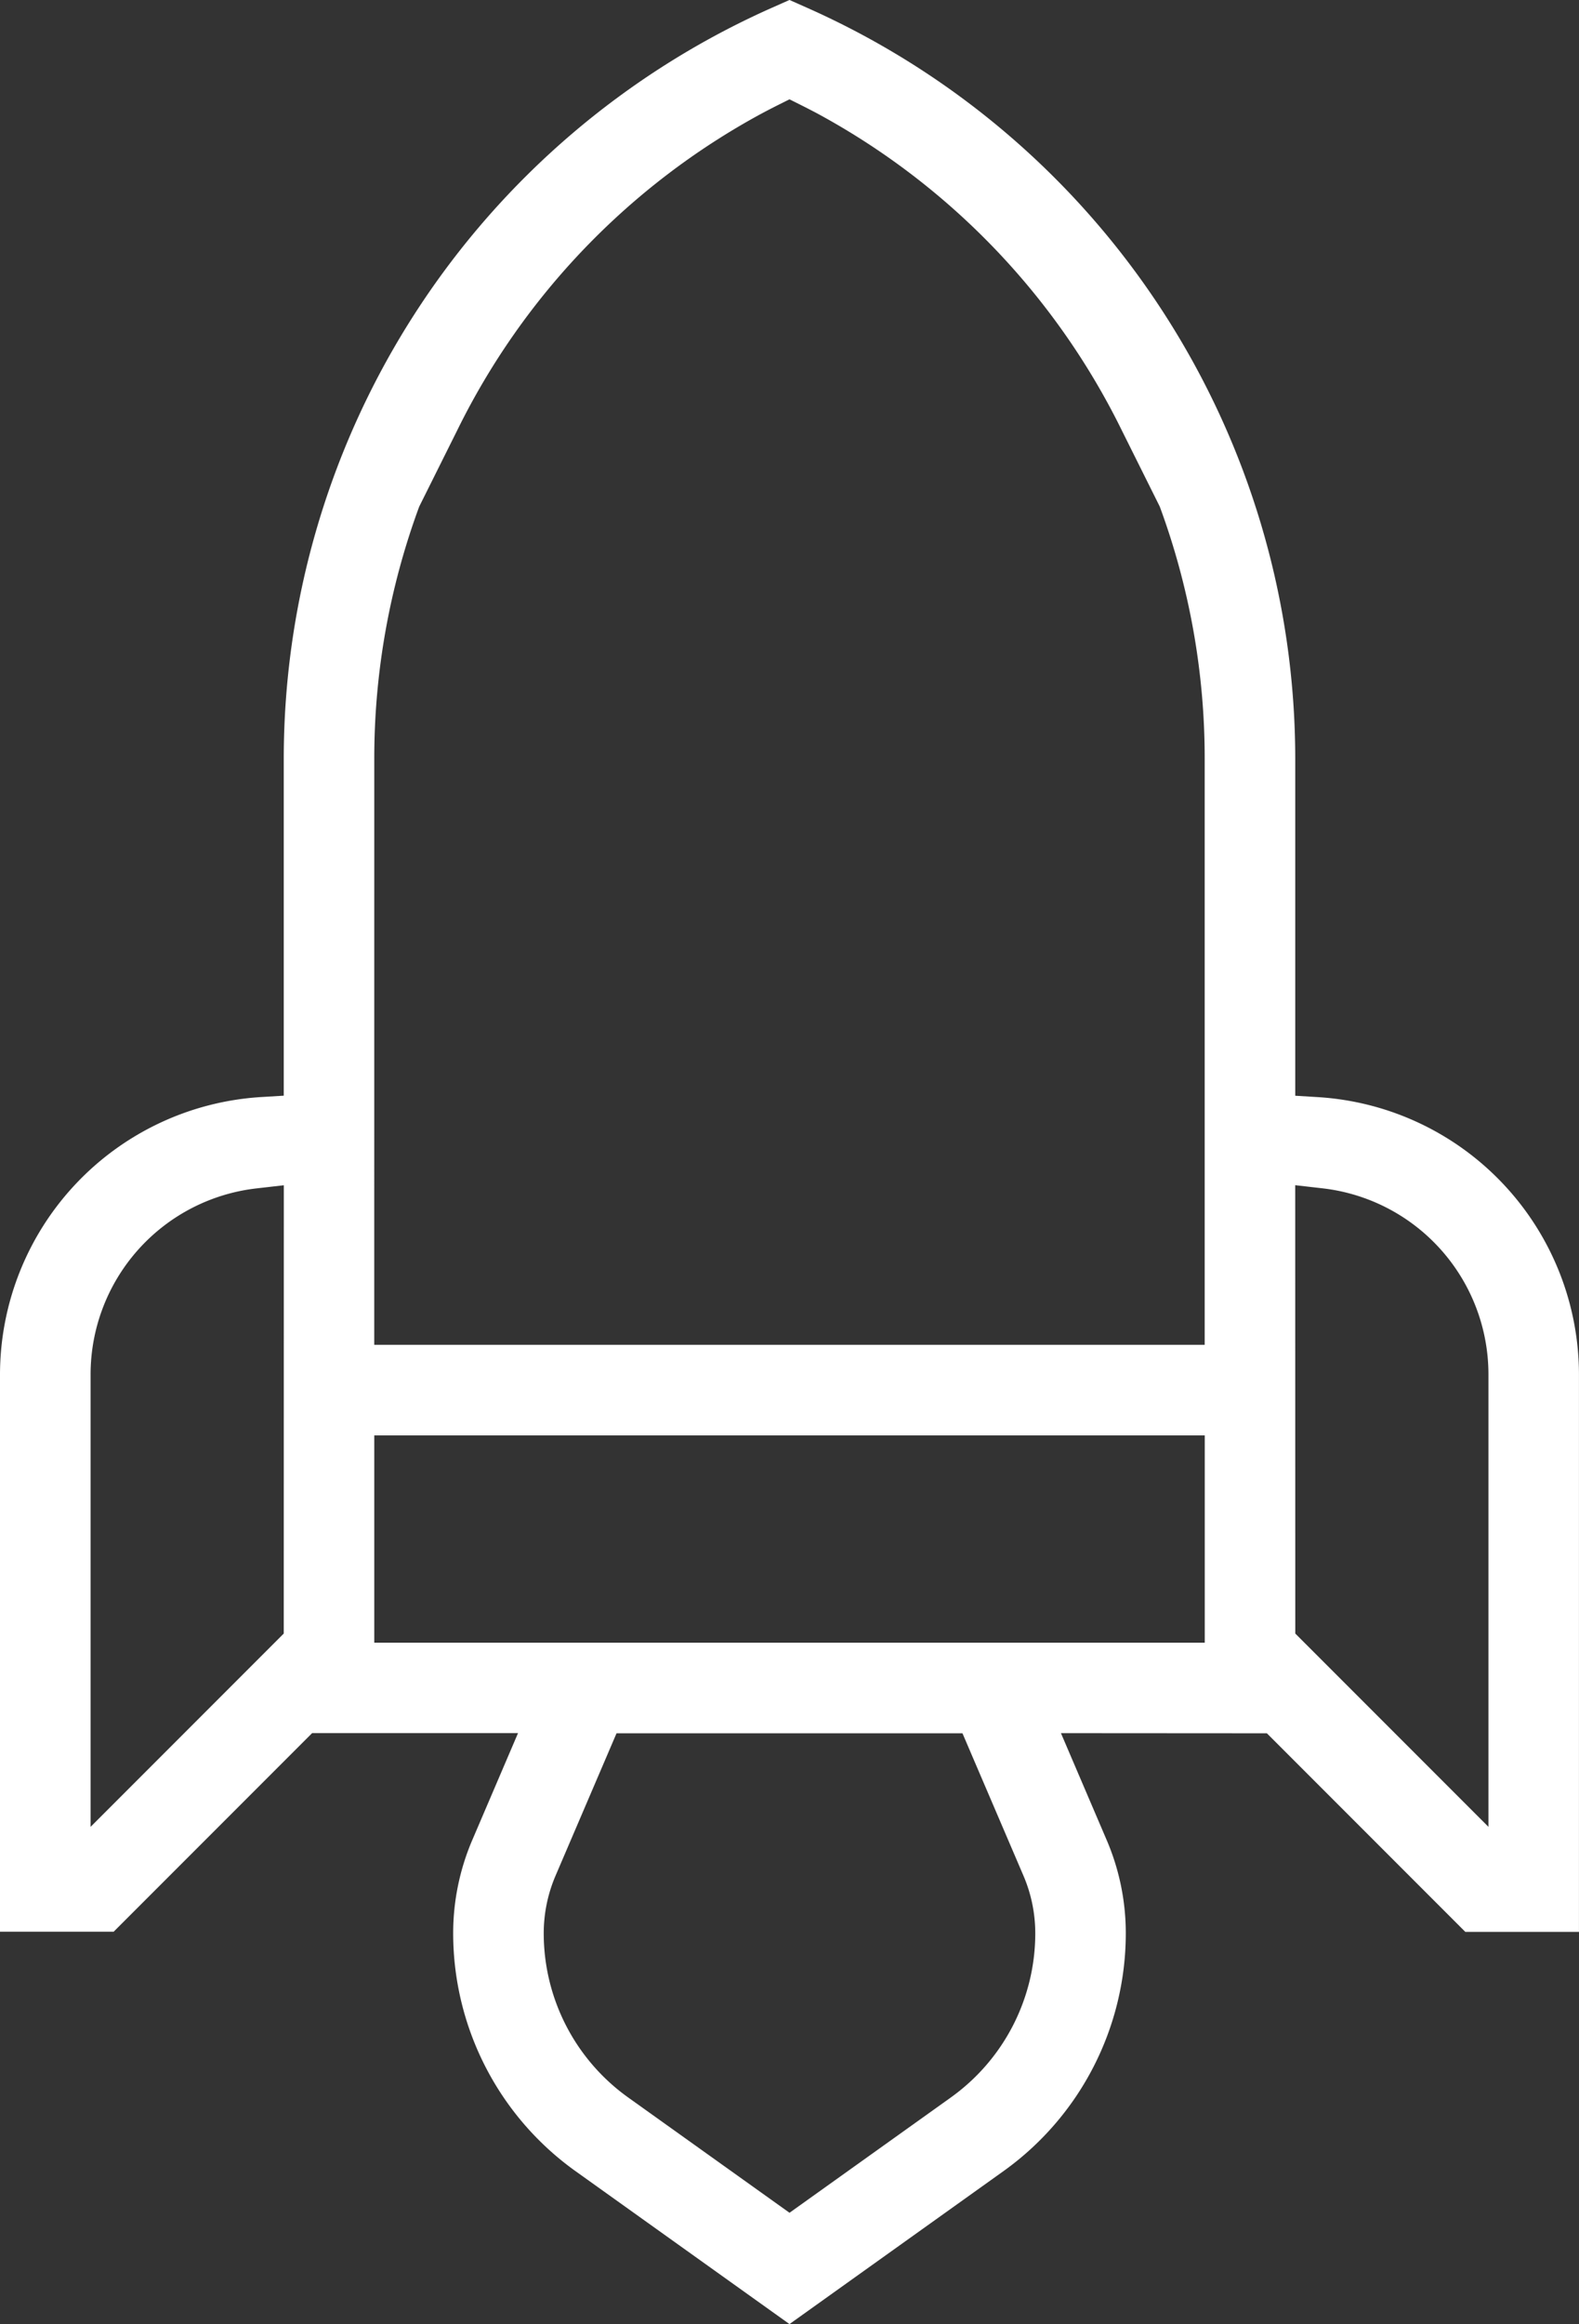 <?xml version="1.0" encoding="utf-8"?>
<svg xmlns="http://www.w3.org/2000/svg" width="47.411" height="69.735" viewBox="0 0 47.411 69.735"><rect x="0" y="0" width="47.411" height="69.735" fill="#333333" stroke="none"/><path d="M197.649,156.646l5.959,5.959h3.412V145.883a8.35,8.35,0,0,0-7.828-8.325l-.691-.042V127.4a24.663,24.663,0,0,0-14.634-22.518l-.552-.245-.552.245A24.663,24.663,0,0,0,168.13,127.4v10.114l-.691.042a8.351,8.351,0,0,0-7.829,8.325V162.6h3.412l5.959-5.959h6.183l-1.37,3.2a7.107,7.107,0,0,0-.577,2.811,8.777,8.777,0,0,0,3.668,7.128l6.43,4.593,6.43-4.593a8.776,8.776,0,0,0,3.668-7.128,7.09,7.09,0,0,0-.577-2.81l-1.37-3.2ZM198.5,140.2l.82.094a5.62,5.62,0,0,1,4.982,5.587v13.572l-5.8-5.8ZM168.13,153.653l-5.8,5.8V145.883a5.62,5.62,0,0,1,4.982-5.587l.82-.094Zm2.718-26.251a21.827,21.827,0,0,1,1.349-7.563l1.135-2.276a21.676,21.676,0,0,1,9.131-9.51q.26-.139.524-.271l.328-.164.328.164q.264.132.524.27a21.677,21.677,0,0,1,9.131,9.509l1.135,2.277a21.831,21.831,0,0,1,1.349,7.563v17.588H170.847Zm17.318,40.167-4.85,3.464-4.85-3.464a6.054,6.054,0,0,1-2.53-4.916,4.391,4.391,0,0,1,.357-1.739l1.829-4.268h10.387l1.829,4.268a4.39,4.39,0,0,1,.357,1.739A6.054,6.054,0,0,1,188.165,167.569Zm-17.318-13.641v-6.22h24.936v6.22Z" transform="translate(-159.61 -104.638)" fill="#fff"/></svg>